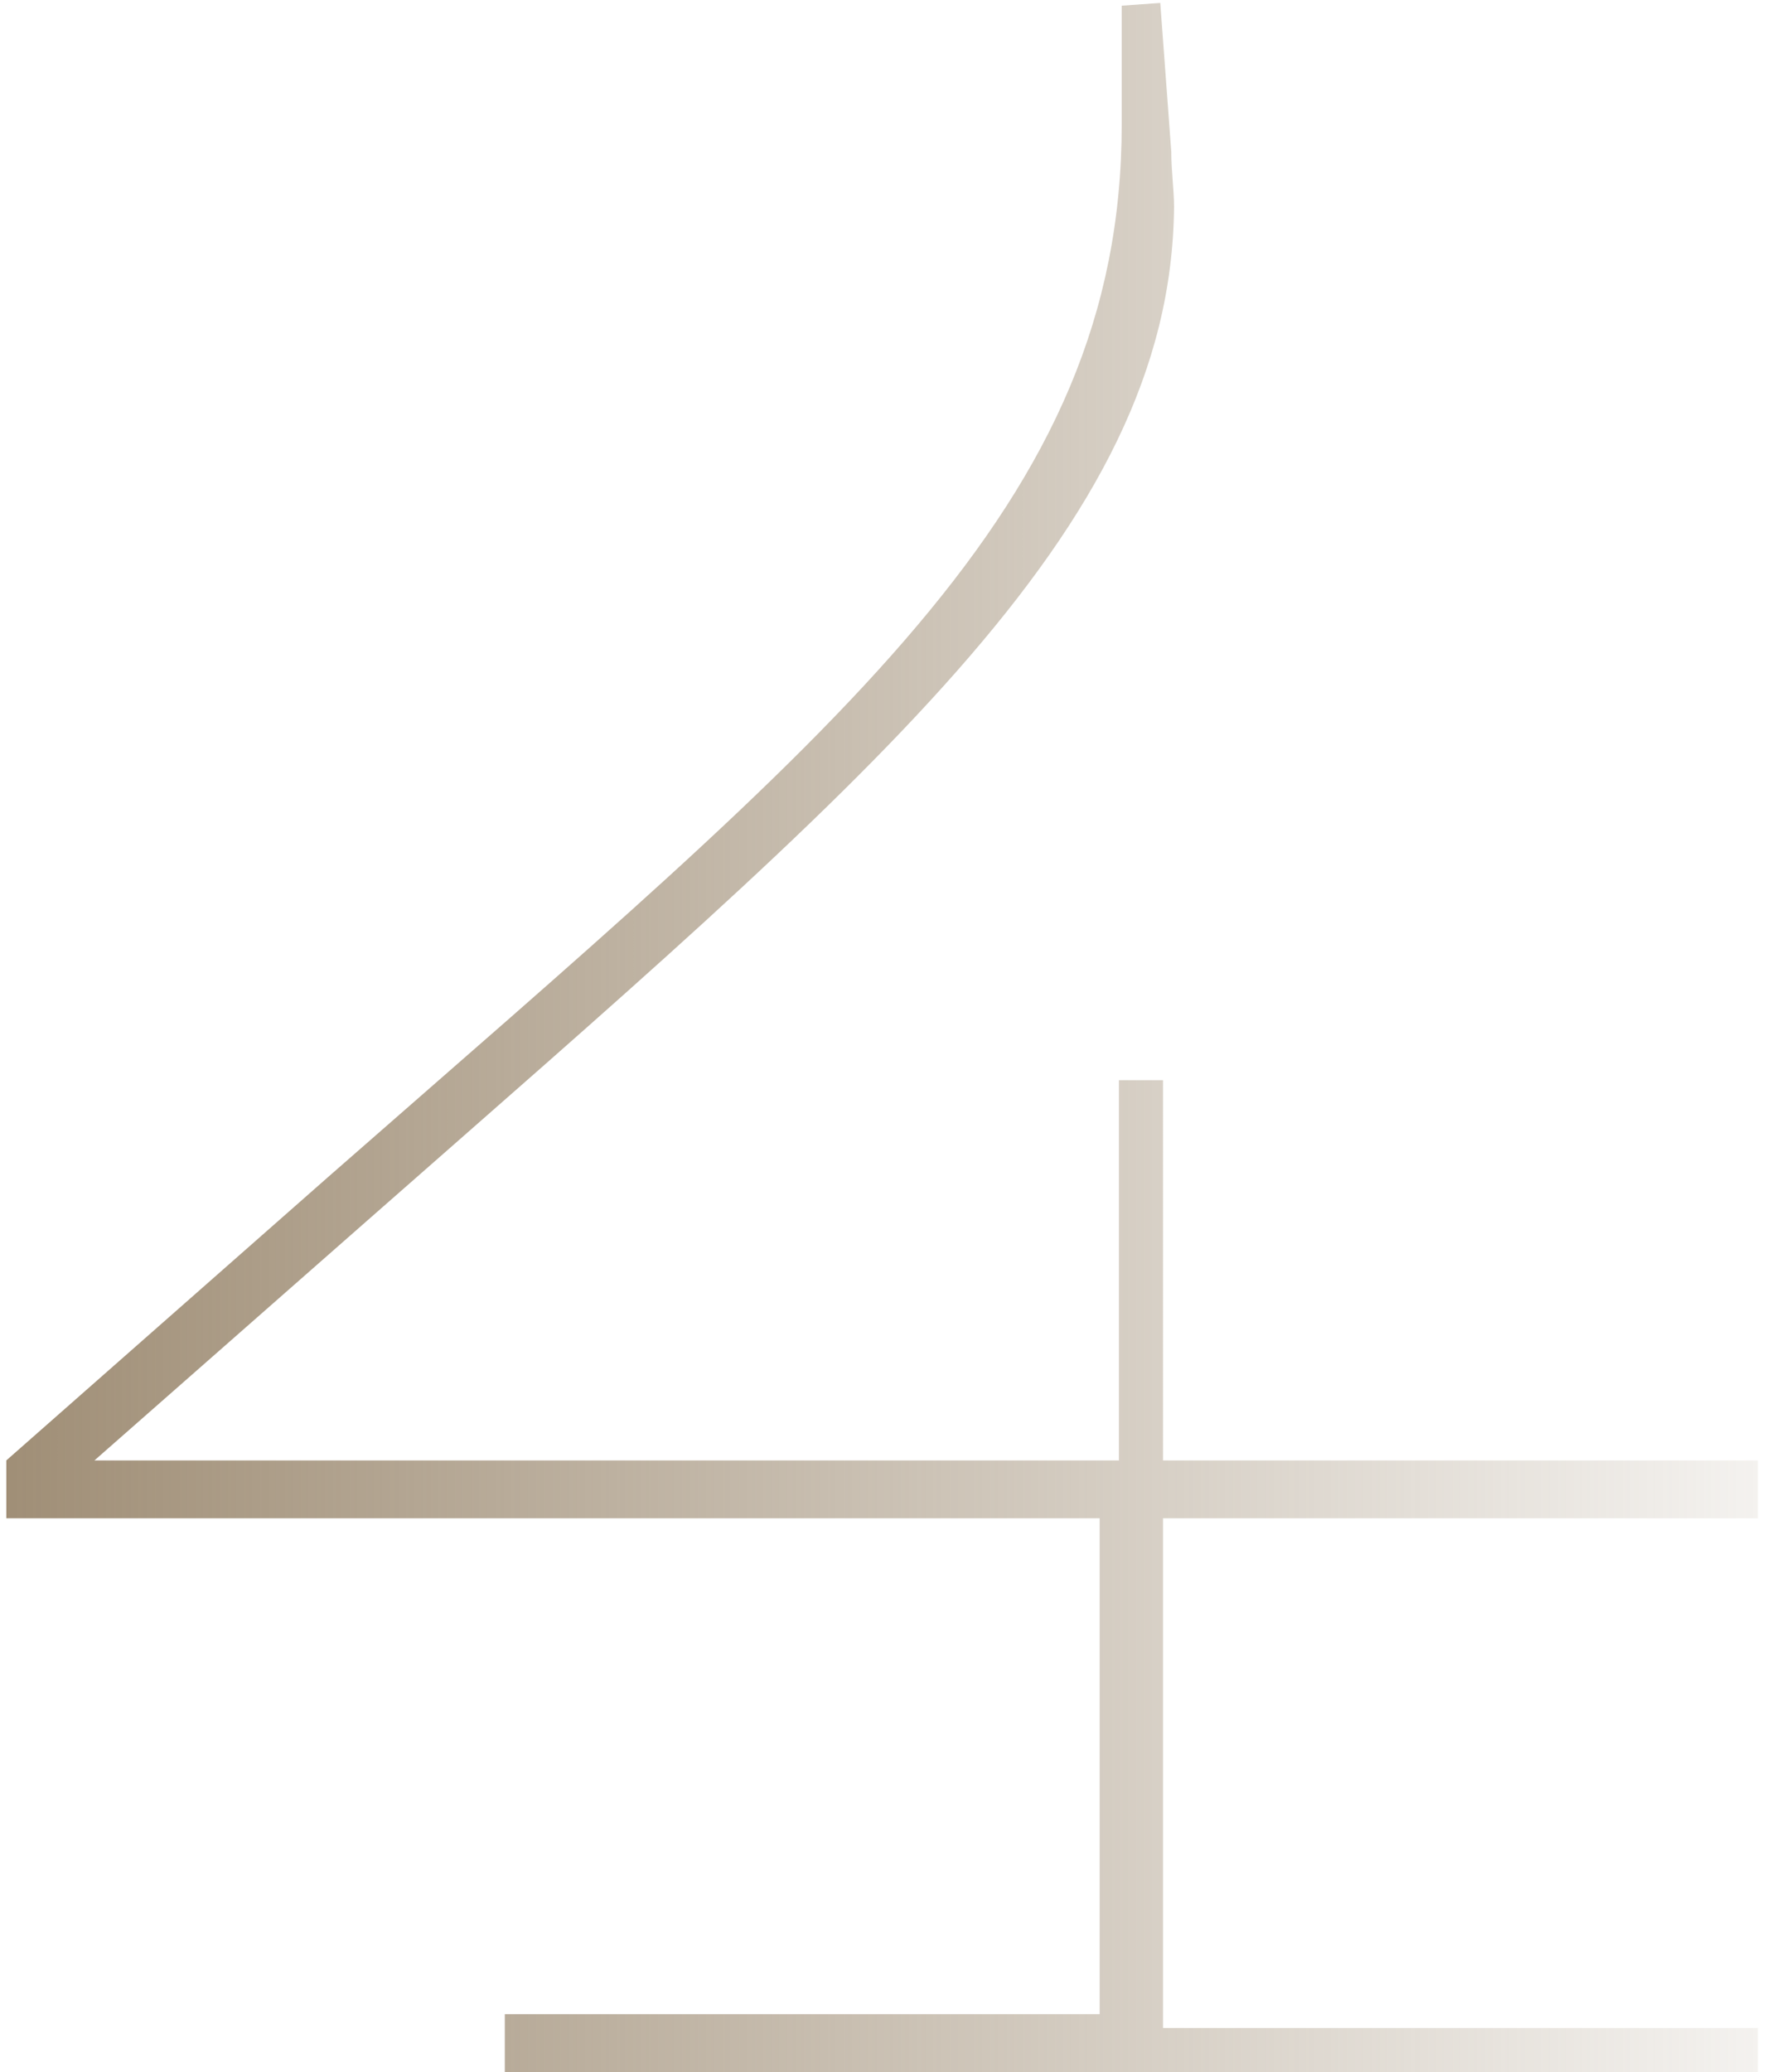 <?xml version="1.0" encoding="UTF-8"?> <svg xmlns="http://www.w3.org/2000/svg" width="162" height="190" viewBox="0 0 162 190" fill="none"><path d="M161.256 190H46.306V184.695H100.876V139.22H0.579V133.915L30.138 107.893C77.128 66.713 102.897 46.502 102.897 11.385V0.522L106.434 0.269L107.445 13.912C107.445 15.68 107.697 17.449 107.697 18.965C107.445 48.776 79.655 71.513 33.675 111.935L8.664 133.915H102.645V99.05H106.687V133.915H161.256V139.22H106.687V185.958H161.256V190Z" fill="url(#paint0_linear_1601_53)"></path><defs><linearGradient id="paint0_linear_1601_53" x1="-7" y1="96" x2="182.689" y2="96" gradientUnits="userSpaceOnUse"><stop stop-color="#9C8A71"></stop><stop offset="1" stop-color="#9C8A71" stop-opacity="0"></stop></linearGradient></defs></svg> 